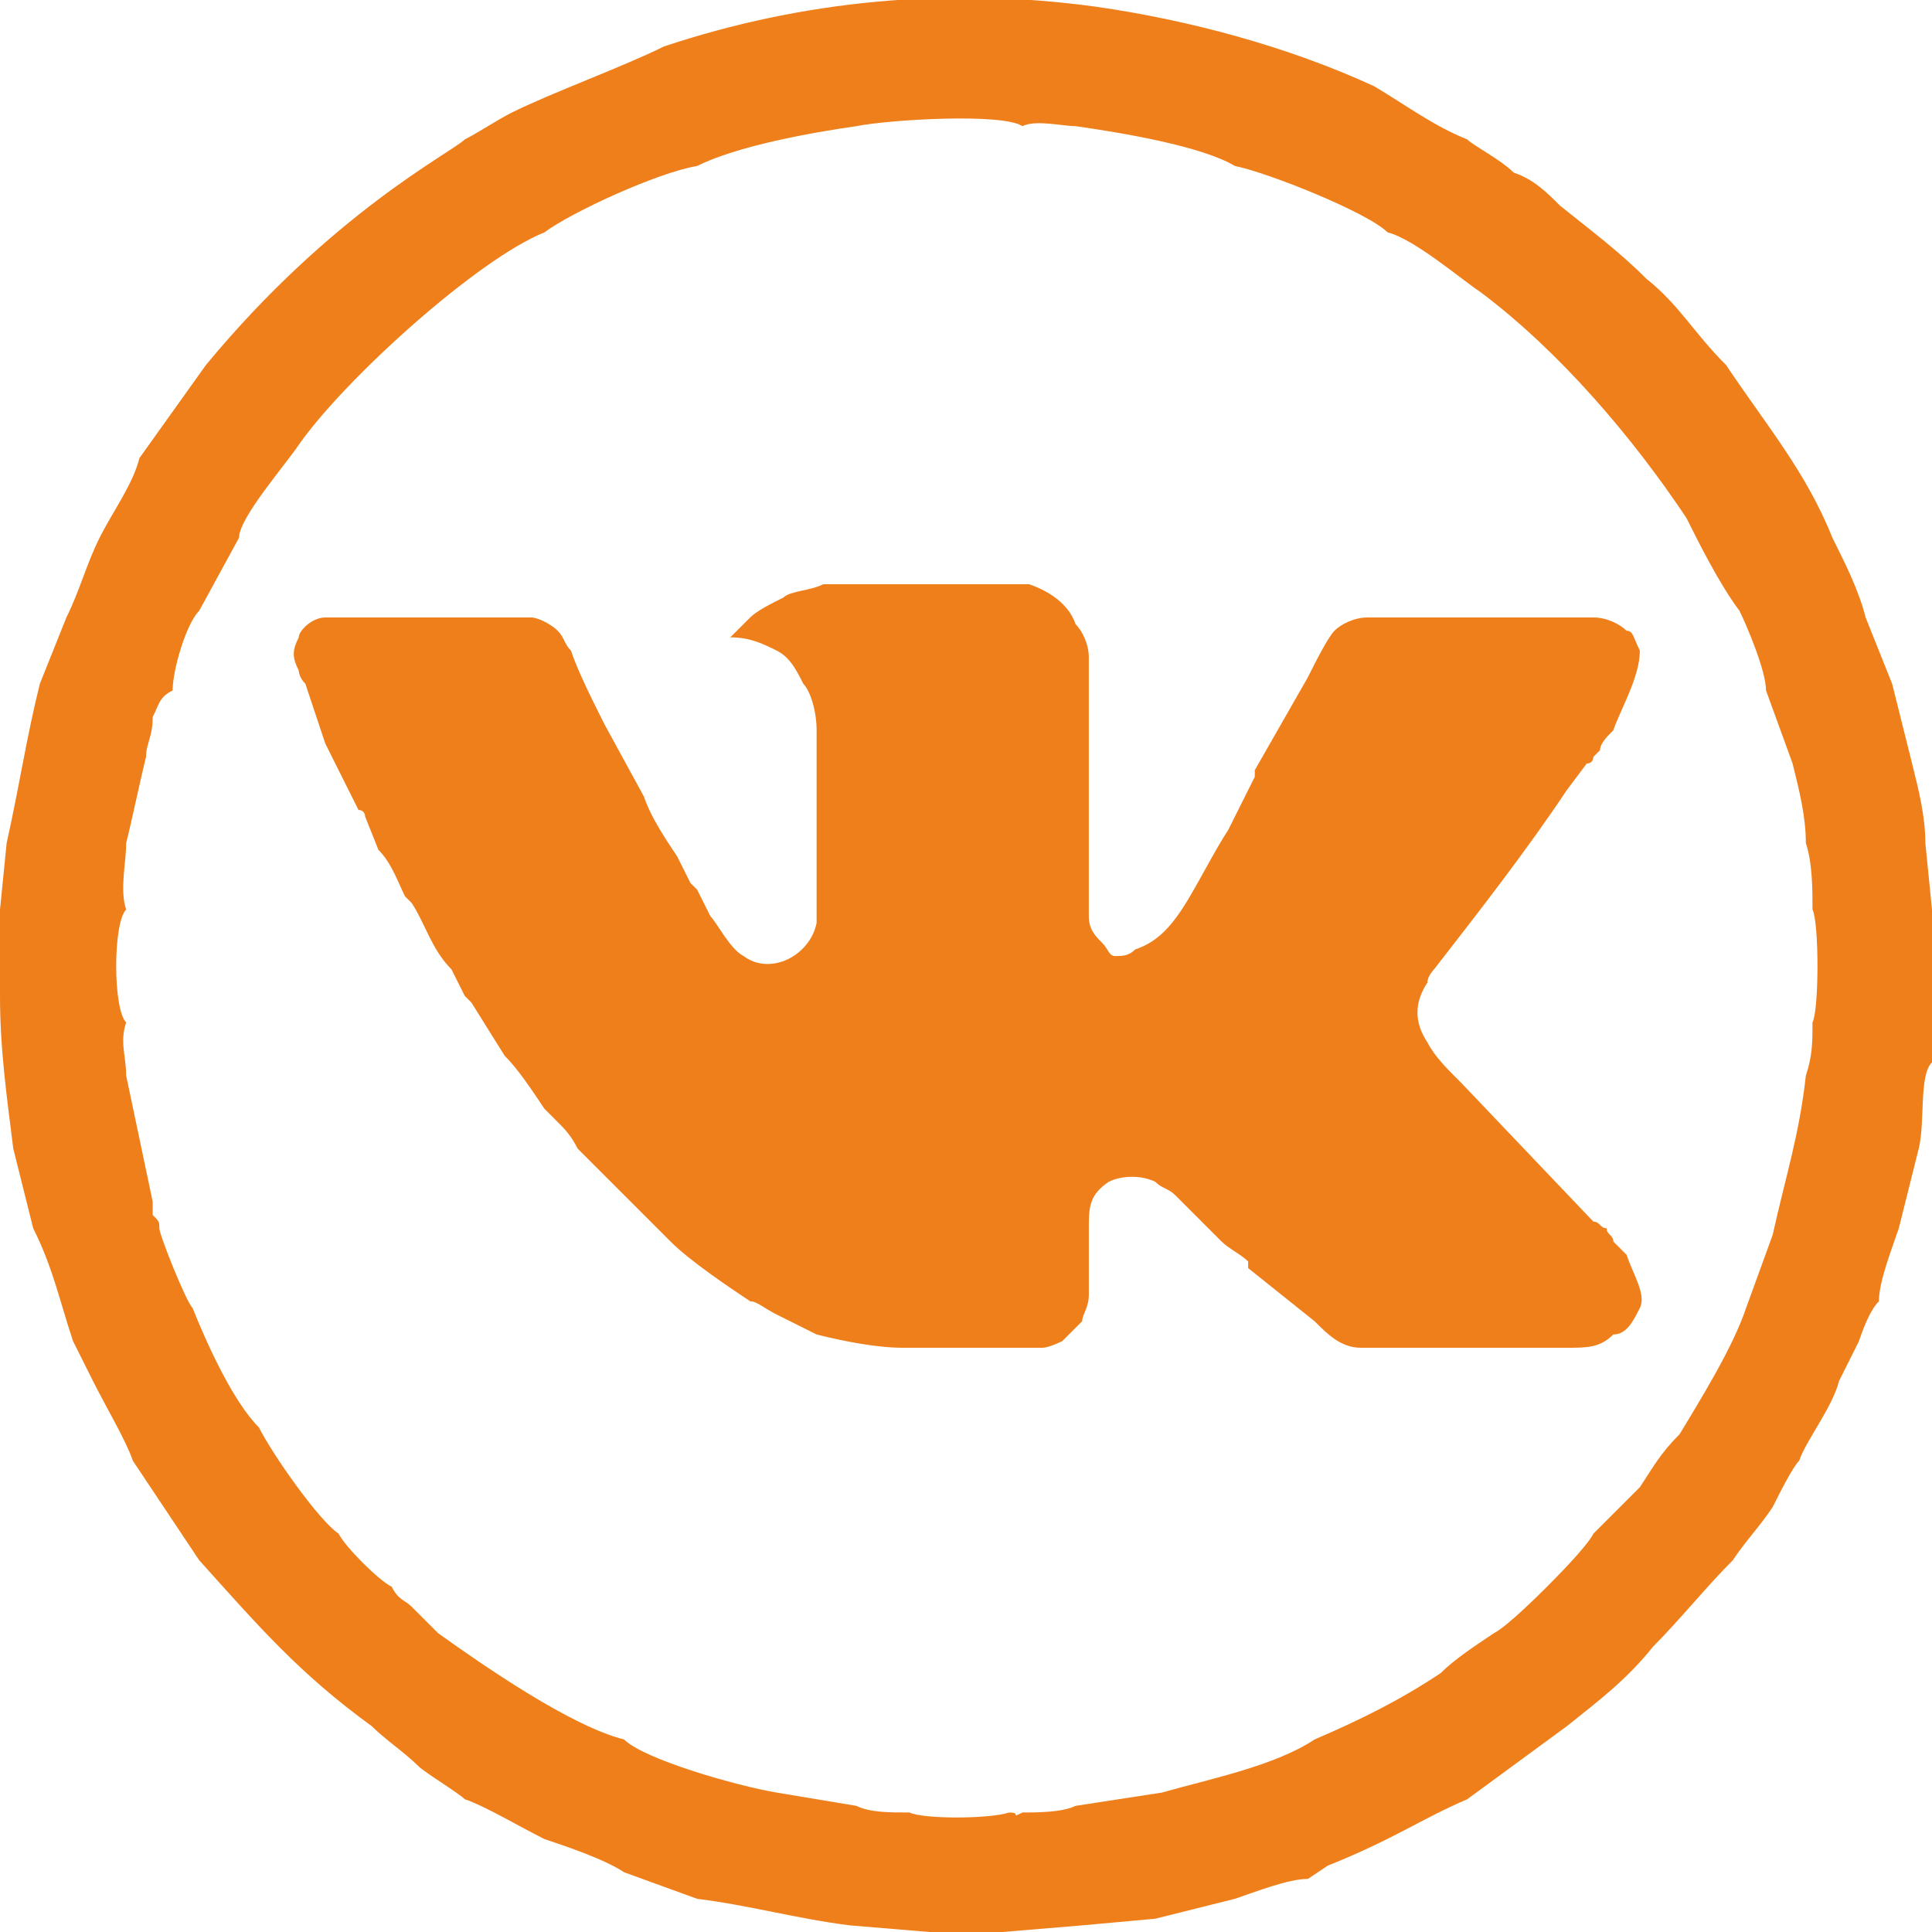 <?xml version="1.0" encoding="UTF-8"?>
<!DOCTYPE svg PUBLIC "-//W3C//DTD SVG 1.1//EN" "http://www.w3.org/Graphics/SVG/1.1/DTD/svg11.dtd">
<!-- Creator: CorelDRAW -->
<svg xmlns="http://www.w3.org/2000/svg" xml:space="preserve" width="51px" height="51px" version="1.1" style="shape-rendering:geometricPrecision; text-rendering:geometricPrecision; image-rendering:optimizeQuality; fill-rule:evenodd; clip-rule:evenodd"
viewBox="0 0 2.91 2.91"
 xmlns:xlink="http://www.w3.org/1999/xlink"
 xmlns:xodm="http://www.corel.com/coreldraw/odm/2003">
 <defs>
  <style type="text/css">
   <![CDATA[
    .fil0 {fill:#EF7F1A}
   ]]>
  </style>
 </defs>
 <g id="Содержимое_x0020_PowerClip">
  <path class="fil0" d="M0.19 1.37c-0.01,-0.03 0,-0.07 0,-0.1 0.01,-0.04 0.02,-0.09 0.03,-0.13 0,-0.02 0.01,-0.03 0.01,-0.06 0.01,-0.02 0.01,-0.03 0.03,-0.04 0,-0.03 0.02,-0.1 0.04,-0.12l0.06 -0.11c0,-0.03 0.07,-0.11 0.09,-0.14 0.07,-0.1 0.27,-0.28 0.37,-0.32 0.04,-0.03 0.17,-0.09 0.23,-0.1 0.06,-0.03 0.17,-0.05 0.24,-0.06 0.05,-0.01 0.22,-0.02 0.25,0 0.02,-0.01 0.06,0 0.08,0 0.07,0.01 0.19,0.03 0.24,0.06 0.05,0.01 0.2,0.07 0.23,0.1 0.04,0.01 0.11,0.07 0.14,0.09 0.12,0.09 0.23,0.22 0.31,0.34 0.02,0.04 0.05,0.1 0.08,0.14 0.01,0.02 0.04,0.09 0.04,0.12l0.04 0.11c0.01,0.04 0.02,0.08 0.02,0.12 0.01,0.03 0.01,0.07 0.01,0.1 0.01,0.02 0.01,0.15 0,0.17 0,0.03 0,0.05 -0.01,0.08 -0.01,0.09 -0.03,0.15 -0.05,0.24l-0.04 0.11c-0.02,0.06 -0.07,0.14 -0.1,0.19 -0.03,0.03 -0.04,0.05 -0.06,0.08 -0.02,0.02 -0.06,0.06 -0.07,0.07 -0.01,0.02 -0.06,0.07 -0.07,0.08 -0.01,0.01 -0.06,0.06 -0.08,0.07 -0.03,0.02 -0.06,0.04 -0.08,0.06 -0.06,0.04 -0.12,0.07 -0.19,0.1 -0.06,0.04 -0.16,0.06 -0.23,0.08l-0.13 0.02c-0.02,0.01 -0.06,0.01 -0.08,0.01 -0.02,0.01 0,0 -0.02,0 -0.03,0.01 -0.13,0.01 -0.15,0 -0.03,0 -0.06,0 -0.08,-0.01l-0.12 -0.02c-0.06,-0.01 -0.2,-0.05 -0.23,-0.08 -0.08,-0.02 -0.21,-0.11 -0.28,-0.16 -0.01,-0.01 -0.02,-0.02 -0.04,-0.04 -0.01,-0.01 -0.02,-0.01 -0.03,-0.03 -0.02,-0.01 -0.07,-0.06 -0.08,-0.08 -0.03,-0.02 -0.1,-0.12 -0.12,-0.16 -0.04,-0.04 -0.08,-0.13 -0.1,-0.18 -0.01,-0.01 -0.05,-0.11 -0.05,-0.12 0,-0.01 0,-0.01 -0.01,-0.02 0,0 0,-0.01 0,-0.02l-0.04 -0.19c0,-0.03 -0.01,-0.05 0,-0.08 -0.02,-0.02 -0.02,-0.15 0,-0.17zm1.46 -1.36c0.14,0.02 0.29,0.06 0.42,0.12 0.05,0.03 0.09,0.06 0.14,0.08 0.01,0.01 0.05,0.03 0.07,0.05 0.03,0.01 0.05,0.03 0.07,0.05 0.05,0.04 0.09,0.07 0.13,0.11 0.05,0.04 0.07,0.08 0.12,0.13 0.06,0.09 0.12,0.16 0.16,0.26 0.02,0.04 0.04,0.08 0.05,0.12l0.04 0.1c0.01,0.04 0.02,0.08 0.03,0.12 0.01,0.04 0.02,0.08 0.02,0.12l0.01 0.1 0 0.14 0 0.09c-0.02,0.02 -0.01,0.09 -0.02,0.13 -0.01,0.04 -0.02,0.08 -0.03,0.12 -0.01,0.03 -0.03,0.08 -0.03,0.11 -0.01,0.01 -0.02,0.03 -0.03,0.06 -0.01,0.02 -0.02,0.04 -0.03,0.06 -0.01,0.04 -0.05,0.09 -0.06,0.12 -0.01,0.01 -0.03,0.05 -0.04,0.07 -0.02,0.03 -0.04,0.05 -0.06,0.08 -0.04,0.04 -0.08,0.09 -0.12,0.13 -0.04,0.05 -0.08,0.08 -0.13,0.12l-0.15 0.11c-0.07,0.03 -0.11,0.06 -0.21,0.1l-0.03 0.02c-0.03,0 -0.08,0.02 -0.11,0.03 -0.04,0.01 -0.08,0.02 -0.12,0.03l-0.11 0.01 -0.12 0.01 -0.11 0 -0.12 -0.01c-0.08,-0.01 -0.15,-0.03 -0.23,-0.04l-0.11 -0.04c-0.03,-0.02 -0.09,-0.04 -0.12,-0.05 -0.04,-0.02 -0.09,-0.05 -0.12,-0.06 -0.01,-0.01 -0.06,-0.04 -0.07,-0.05 -0.02,-0.02 -0.05,-0.04 -0.07,-0.06 -0.11,-0.08 -0.17,-0.15 -0.26,-0.25l-0.1 -0.15c-0.01,-0.03 -0.04,-0.08 -0.06,-0.12 -0.01,-0.02 -0.02,-0.04 -0.03,-0.06 -0.02,-0.06 -0.03,-0.11 -0.06,-0.17 -0.01,-0.04 -0.02,-0.08 -0.03,-0.12 -0.01,-0.08 -0.02,-0.15 -0.02,-0.23l0 -0.13 0.01 -0.1c0.02,-0.09 0.03,-0.16 0.05,-0.24l0.04 -0.1c0.02,-0.04 0.03,-0.08 0.05,-0.12 0.02,-0.04 0.05,-0.08 0.06,-0.12l0.1 -0.14c0.19,-0.23 0.37,-0.32 0.39,-0.34 0.02,-0.01 0.05,-0.03 0.07,-0.04 0.06,-0.03 0.17,-0.07 0.23,-0.1 0.21,-0.07 0.43,-0.09 0.65,-0.06z"/>
  <path class="fil0" d="M1.1 0.96c0.03,0 0.05,0.01 0.07,0.02 0.02,0.01 0.03,0.03 0.04,0.05 0.01,0.01 0.02,0.04 0.02,0.07 0,0.03 0,0.05 0,0.08l0 0.09c0,0.01 0,0.03 0,0.04 0,0.01 0,0.01 0,0.02 0,0.02 0,0.05 0,0.06 -0.01,0.05 -0.07,0.08 -0.11,0.05 -0.02,-0.01 -0.04,-0.05 -0.05,-0.06l-0.02 -0.04c0,0 -0.01,-0.01 -0.01,-0.01l-0.02 -0.04c-0.02,-0.03 -0.04,-0.06 -0.05,-0.09l-0.06 -0.11c-0.02,-0.04 -0.04,-0.08 -0.05,-0.11 -0.01,-0.01 -0.01,-0.02 -0.02,-0.03 -0.01,-0.01 -0.03,-0.02 -0.04,-0.02l-0.31 0c-0.02,0 -0.04,0.02 -0.04,0.03 -0.01,0.02 -0.01,0.03 0,0.05 0,0 0,0.01 0.01,0.02 0.01,0.03 0.02,0.06 0.03,0.09 0.01,0.02 0.02,0.04 0.03,0.06l0.02 0.04c0.01,0 0.01,0.01 0.01,0.01l0.02 0.05c0.02,0.02 0.03,0.05 0.04,0.07 0,0 0.01,0.01 0.01,0.01 0.02,0.03 0.03,0.07 0.06,0.1l0.02 0.04c0.01,0.01 0.01,0.01 0.01,0.01l0.05 0.08c0.02,0.02 0.04,0.05 0.06,0.08l0.02 0.02c0.01,0.01 0.02,0.02 0.03,0.04l0.09 0.09 0.03 0.03c0,0 0,0 0.01,0.01 0,0 0,0 0,0l0.01 0.01c0.03,0.03 0.09,0.07 0.12,0.09 0.01,0 0.02,0.01 0.04,0.02 0.02,0.01 0.04,0.02 0.06,0.03 0.04,0.01 0.09,0.02 0.13,0.02l0.21 0c0.01,0 0.03,-0.01 0.03,-0.01 0.01,-0.01 0.02,-0.02 0.03,-0.03 0,-0.01 0.01,-0.02 0.01,-0.04l0 -0.1c0,-0.03 0,-0.05 0.03,-0.07 0.02,-0.01 0.05,-0.01 0.07,0 0.01,0.01 0.02,0.01 0.03,0.02l0.07 0.07c0.01,0.01 0.03,0.02 0.04,0.03 0,0.01 0,0.01 0,0.01l0.1 0.08c0.02,0.02 0.04,0.04 0.07,0.04l0.31 0c0.03,0 0.05,0 0.07,-0.02 0.02,0 0.03,-0.02 0.04,-0.04 0.01,-0.02 -0.01,-0.05 -0.02,-0.08 -0.01,-0.01 -0.01,-0.01 -0.02,-0.02 0,-0.01 -0.01,-0.01 -0.01,-0.02 -0.01,0 -0.01,-0.01 -0.02,-0.01l-0.2 -0.21c0,0 0,0 -0.01,-0.01 -0.01,-0.01 -0.03,-0.03 -0.04,-0.05 -0.02,-0.03 -0.02,-0.06 0,-0.09 0,-0.01 0.01,-0.02 0.01,-0.02 0.07,-0.09 0.14,-0.18 0.2,-0.27l0.03 -0.04c0.01,0 0.01,-0.01 0.01,-0.01 0,0 0.01,-0.01 0.01,-0.01 0,-0.01 0.01,-0.02 0.02,-0.03 0.01,-0.03 0.04,-0.08 0.04,-0.12 -0.01,-0.02 -0.01,-0.03 -0.02,-0.03 -0.01,-0.01 -0.03,-0.02 -0.05,-0.02l-0.34 0c-0.02,0 -0.04,0.01 -0.05,0.02 -0.01,0.01 -0.03,0.05 -0.04,0.07l-0.08 0.14c0,0 0,0.01 0,0.01l-0.04 0.08c-0.02,0.03 -0.05,0.09 -0.07,0.12 -0.02,0.03 -0.04,0.05 -0.07,0.06 -0.01,0.01 -0.02,0.01 -0.03,0.01 -0.01,0 -0.01,-0.01 -0.02,-0.02 -0.01,-0.01 -0.02,-0.02 -0.02,-0.04 0,-0.02 0,-0.04 0,-0.06l0 -0.33c0,-0.02 -0.01,-0.04 -0.02,-0.05 -0.01,-0.03 -0.04,-0.05 -0.07,-0.06 -0.02,0 -0.11,0 -0.13,0 -0.05,0 -0.09,0 -0.14,0 -0.01,0 -0.02,0 -0.04,0 -0.02,0.01 -0.05,0.01 -0.06,0.02 -0.02,0.01 -0.04,0.02 -0.05,0.03l-0.03 0.03z"/>
 </g>
</svg>
